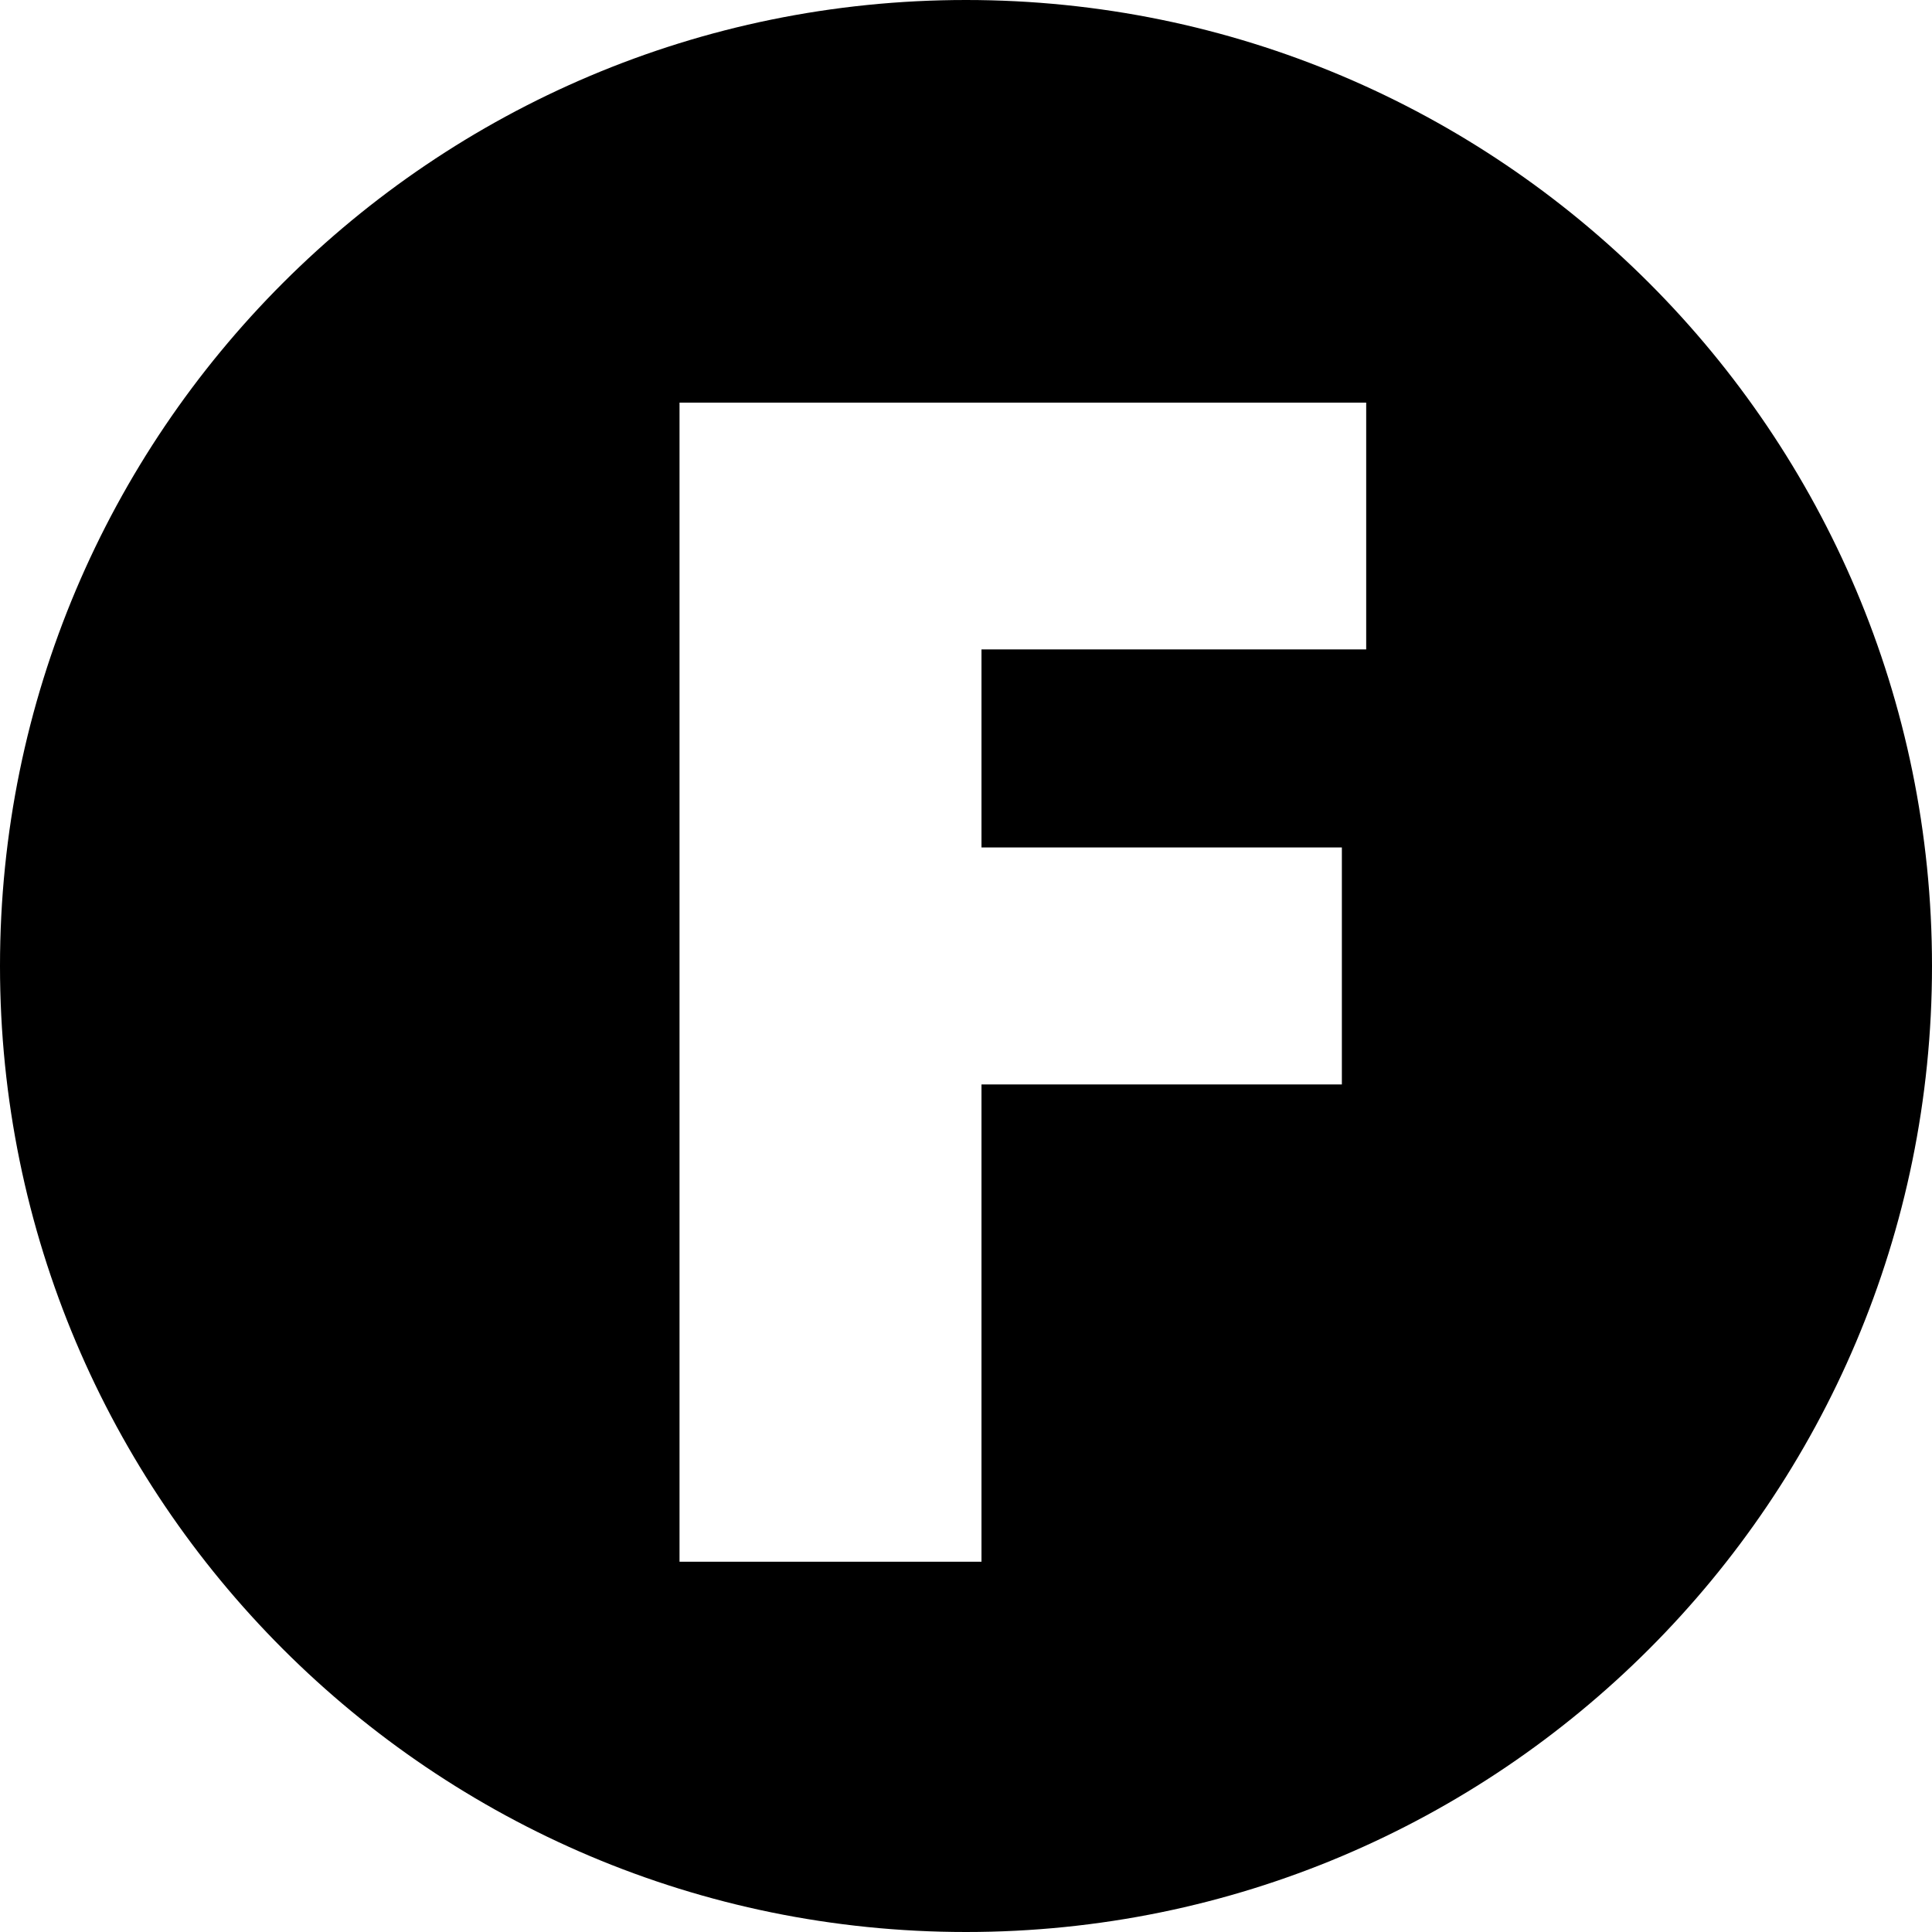 <svg width="64" height="64" viewBox="0 0 64 64" fill="none" xmlns="http://www.w3.org/2000/svg">
<path fill-rule="evenodd" clip-rule="evenodd" d="M32 64C49.673 64 64 49.673 64 32C64 14.327 49.673 0 32 0C14.327 0 0 14.327 0 32C0 49.673 14.327 64 32 64ZM45.257 13.338H22.51V51.734H32.513V35.924H44.451V28.073H32.513V21.512H45.257V13.338Z" fill="black"/>
</svg>
